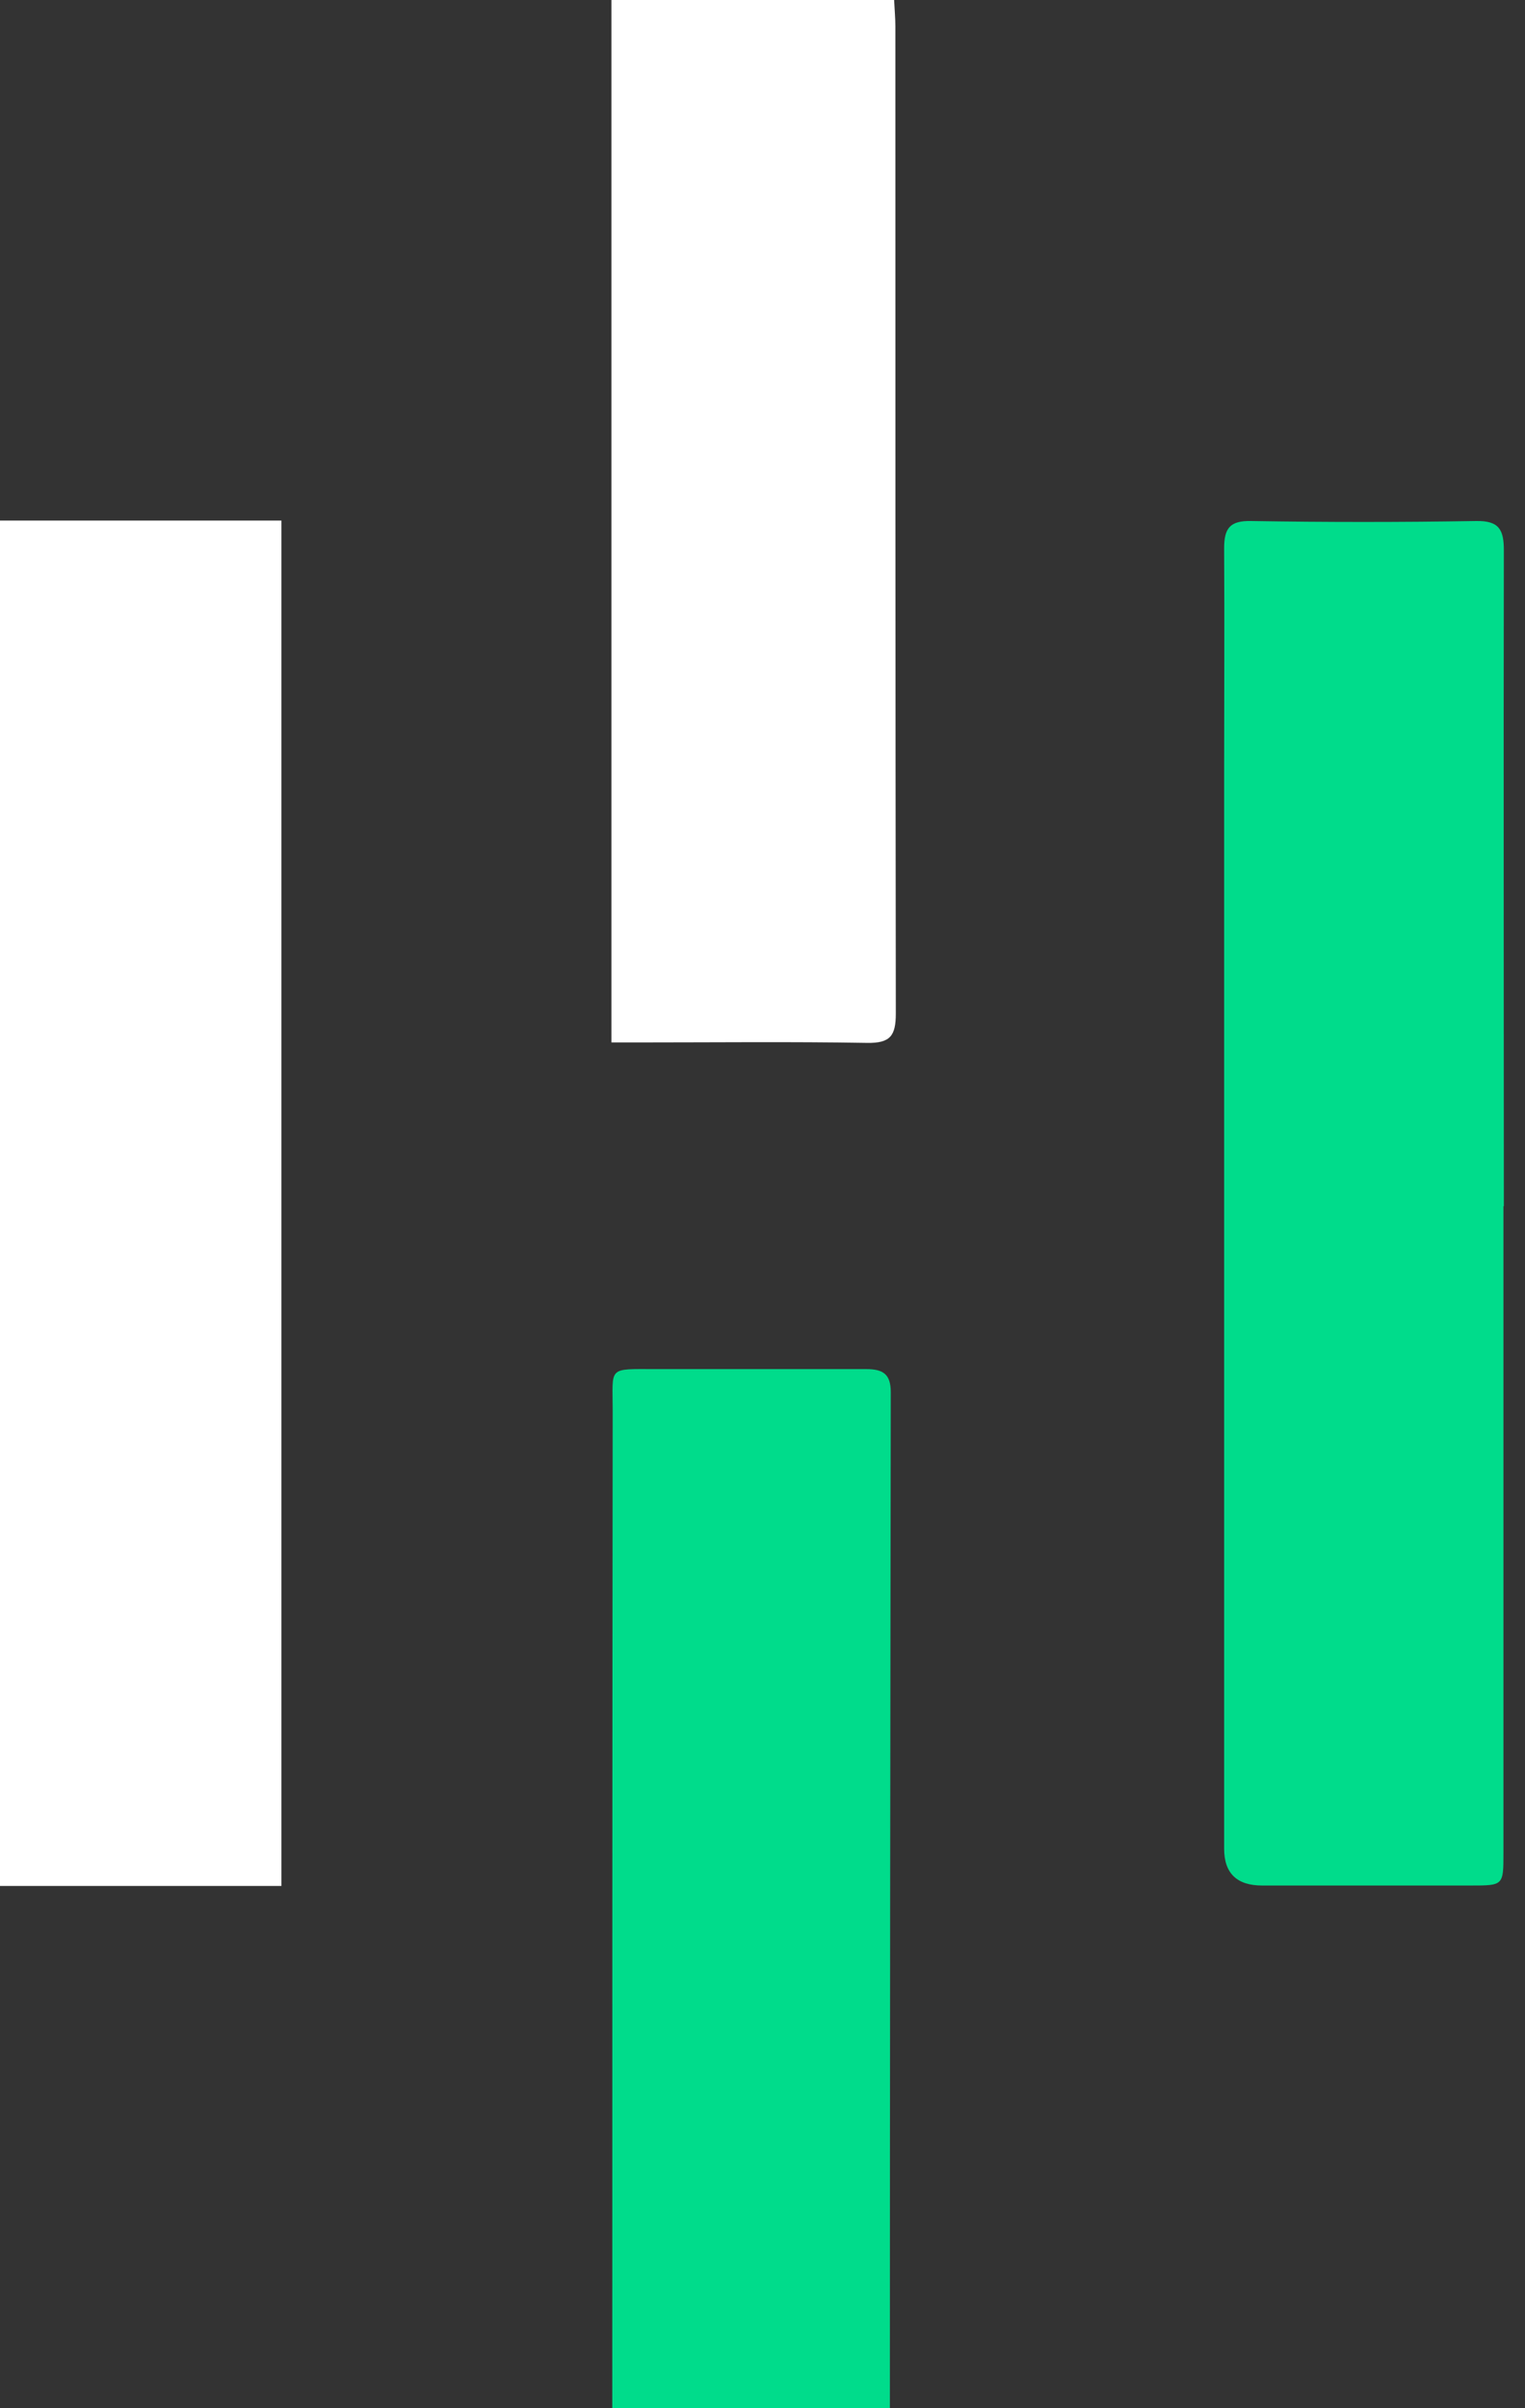 <?xml version="1.0" encoding="UTF-8"?> <svg xmlns="http://www.w3.org/2000/svg" width="38" height="60" viewBox="0 0 38 60" fill="none"><rect x="0" y="0" width="38" height="60" fill="#333333" stroke="none"/><path d="M15.257 59.979C15.257 51.704 15.257 43.419 15.267 35.145C15.267 34.038 15.131 34.111 16.341 34.111C18.089 34.111 19.837 34.111 21.585 34.111C22.006 34.111 22.196 34.237 22.196 34.685C22.185 43.127 22.174 51.558 22.174 60H15.257V59.979Z" fill="#00DC8B"></path><path d="M0 12.97H7.012V46.988H0V12.97Z" fill="white"></path><path d="M37.463 30.052C37.463 35.426 37.463 40.79 37.463 46.164C37.463 46.977 37.463 46.977 36.641 46.977C34.914 46.977 33.187 46.977 31.45 46.977C30.819 46.977 30.503 46.671 30.503 46.059C30.503 37.148 30.503 28.236 30.503 19.325C30.503 17.437 30.514 15.548 30.503 13.659C30.503 13.158 30.65 12.97 31.176 12.981C33.04 13.012 34.914 13.012 36.779 12.981C37.357 12.97 37.473 13.2 37.473 13.711C37.463 19.158 37.473 24.605 37.473 30.052H37.463Z" fill="#00DC8B"></path><path d="M15.236 25.972V0H22.28C22.291 0.24 22.311 0.449 22.311 0.657C22.311 8.859 22.311 17.061 22.322 25.252C22.322 25.805 22.185 25.993 21.606 25.983C19.7 25.951 17.794 25.972 15.889 25.972C15.689 25.972 15.499 25.972 15.236 25.972Z" fill="white"></path></svg> 